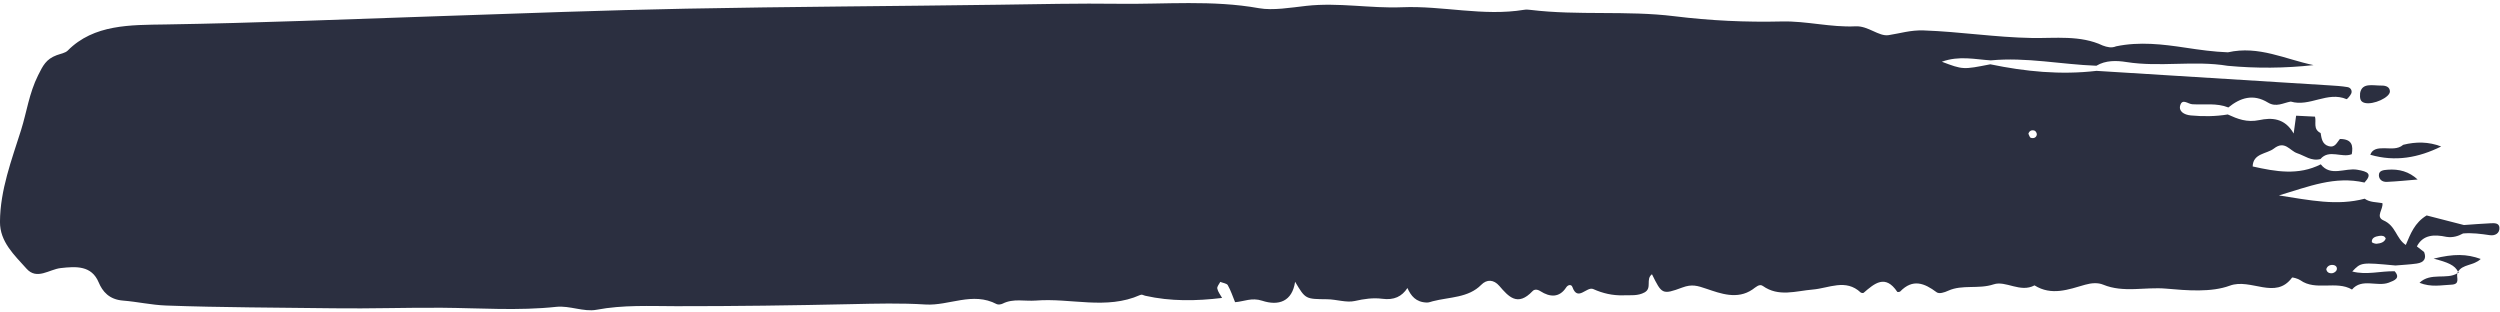 <?xml version="1.0" encoding="UTF-8" standalone="no"?><svg xmlns="http://www.w3.org/2000/svg" xmlns:xlink="http://www.w3.org/1999/xlink" fill="#000000" height="56.6" preserveAspectRatio="xMidYMid meet" version="1" viewBox="29.0 214.1 453.3 56.6" width="453.3" zoomAndPan="magnify"><g fill="#2b2f40" id="change1_1"><path d="M 458.781 242.16 C 463.328 243.484 467.547 242.684 471.633 240.66 C 469.367 239.785 467.078 239.77 464.75 240.355 C 463.758 241.223 462.48 240.984 461.277 240.977 C 460.164 240.969 459.172 241.086 458.781 242.16" fill="inherit"/><path d="M 470.262 260.996 C 472.84 261.664 474.148 262.188 474.695 263.395 C 475.438 261.984 477.562 262.289 478.801 261.055 C 476.27 260.141 473.973 260.086 470.262 260.996" fill="inherit"/><path d="M 460.34 245.895 C 460.363 246.645 460.949 247.117 461.785 247.078 C 463.609 247 465.43 246.809 467.367 246.648 C 465.828 245.223 464.008 244.703 461.91 244.875 C 461.188 244.934 460.312 245.004 460.34 245.895" fill="inherit"/><path d="M 457.785 232.762 C 459.328 233.148 462.363 231.762 462.34 230.668 C 462.32 229.883 461.629 229.605 460.824 229.617 C 459.242 229.637 457.273 229.027 456.93 230.992 C 456.883 231.871 456.883 232.535 457.785 232.762" fill="inherit"/><path d="M 474.57 263.652 C 474.652 263.602 474.762 263.609 474.844 263.547 C 474.816 263.48 474.727 263.461 474.695 263.395 C 474.668 263.449 474.609 263.465 474.59 263.52 C 474.566 263.562 474.582 263.613 474.57 263.652" fill="inherit"/><path d="M 473.465 265.719 C 475.188 265.648 474.336 264.41 474.57 263.652 C 472.652 264.859 469.703 263.434 467.703 265.379 C 469.84 266.23 471.684 265.789 473.465 265.719" fill="inherit"/><path d="M 459.934 258.297 C 459.645 258.324 459.074 258.109 459.062 257.98 C 459.008 257.23 459.66 256.984 460.387 256.875 C 460.887 256.801 461.383 256.832 461.582 257.355 C 461.332 258.047 460.637 258.227 459.934 258.297 Z M 451.938 263.629 C 451.34 263.723 450.895 263.48 450.801 262.906 C 450.949 262.398 451.383 262.109 451.949 262.137 C 452.566 262.168 452.852 262.594 452.676 263.074 C 452.594 263.309 452.223 263.578 451.938 263.629 Z M 397.23 239.086 C 397.008 239.016 396.934 238.605 396.789 238.352 C 396.941 237.844 397.355 237.602 397.902 237.785 C 398.125 237.859 398.348 238.266 398.316 238.5 C 398.254 239.004 397.781 239.266 397.23 239.086 Z M 480.625 254.582 C 479 254.656 477.379 254.789 475.754 254.902 C 473.504 254.32 471.25 253.742 469 253.164 C 466.816 254.473 466.066 256.52 465.219 258.516 C 463.434 257.336 463.449 255.051 461.156 254.051 C 459.676 253.402 461.18 251.992 460.98 250.934 C 459.887 250.73 458.691 250.812 457.762 250.129 C 452.75 251.461 447.848 250.406 442.215 249.535 C 447.652 247.914 452.332 245.965 457.73 247.199 C 459.188 245.629 458.395 245.215 456.414 244.875 C 454.219 244.496 451.582 246.195 449.805 243.895 C 445.754 245.949 441.656 245.223 437.453 244.281 C 437.52 241.875 440.023 242.027 441.297 241.039 C 443.305 239.48 444.172 241.441 445.535 241.887 C 446.906 242.332 448.078 243.379 449.75 242.934 C 451.312 241.09 453.629 242.793 455.426 242.055 C 455.668 240.59 455.57 239.316 453.273 239.297 C 452.742 239.906 452.402 240.922 451.273 240.613 C 450.043 240.277 449.938 239.18 449.777 238.223 C 448.34 237.508 449.035 236.254 448.754 235.25 C 447.613 235.191 446.473 235.137 445.332 235.078 C 445.227 235.852 445.117 236.621 444.887 238.309 C 443.258 235.441 440.828 235.418 438.664 235.875 C 436.398 236.348 434.727 235.672 432.938 234.855 C 430.719 235.223 428.48 235.238 426.246 235.031 C 424.98 234.914 423.977 234.258 424.332 233.16 C 424.727 231.934 425.73 232.957 426.516 233.004 C 428.703 233.133 430.941 232.738 433.043 233.586 C 435.188 231.832 437.539 231.055 440.215 232.691 C 441.723 233.613 442.996 232.75 444.363 232.516 C 447.789 233.543 451.004 230.594 454.488 232.082 C 454.562 232.109 455.191 231.43 455.344 231.02 C 455.516 230.551 455.258 229.996 454.66 229.895 C 453.562 229.707 452.438 229.645 451.316 229.574 C 437.262 228.695 423.203 227.82 409.145 226.949 C 402.625 227.711 396.227 227.078 389.883 225.758 C 384.926 226.738 384.926 226.738 381.09 225.293 C 384.258 224.148 387.133 224.875 389.973 225.047 C 396.418 224.434 402.73 225.789 409.117 226.02 C 410.797 225.016 412.738 225.059 414.555 225.348 C 420.645 226.316 426.836 225.027 432.91 226.031 C 438.094 226.516 443.273 226.48 448.496 225.906 C 443.359 224.848 438.562 222.324 432.969 223.586 C 430.383 223.492 427.859 223.137 425.301 222.75 C 421.164 222.125 416.914 221.613 412.688 222.5 C 411.848 222.855 411.051 222.641 410.262 222.352 C 406.223 220.434 401.613 221.062 397.438 220.988 C 390.836 220.875 384.367 219.844 377.801 219.617 C 375.395 219.535 373.547 220.152 371.434 220.473 C 369.652 220.746 367.746 218.762 365.461 218.871 C 360.957 219.094 356.562 217.887 352.113 217.992 C 345.547 218.148 339.113 217.848 332.566 217.039 C 323.98 215.977 315.16 216.945 306.5 215.891 C 306.129 215.844 305.73 215.816 305.367 215.875 C 297.949 217.098 290.629 215.113 283.242 215.414 C 277.453 215.652 271.734 214.512 265.852 215.164 C 263.066 215.477 259.781 216.035 257.301 215.59 C 248.801 214.066 240.273 214.898 231.82 214.785 C 224.625 214.691 217.359 214.855 210.129 214.957 C 191.223 215.223 172.309 215.305 153.402 215.672 C 138.523 215.957 123.656 216.52 108.785 217.023 C 92.195 217.582 75.609 218.27 59 218.535 C 52.664 218.633 46.027 218.484 41.281 223.27 C 40.84 223.715 39.957 223.852 39.273 224.109 C 37.34 224.832 36.781 226.008 35.902 227.766 C 34.277 231.02 33.848 234.414 32.82 237.684 C 31.105 243.121 29.027 248.547 28.996 254.328 C 28.977 257.941 31.566 260.312 33.812 262.82 C 35.695 264.926 37.91 262.941 40.008 262.707 C 42.816 262.391 45.598 262.219 46.895 265.305 C 47.578 266.938 48.777 268.41 51.32 268.605 C 53.914 268.809 56.402 269.395 59.09 269.496 C 69.258 269.871 79.418 269.859 89.586 270 C 96.102 270.09 102.625 269.855 109.137 269.902 C 116.023 269.953 122.973 270.48 129.898 269.734 C 132.254 269.484 134.883 270.691 137.133 270.27 C 141.98 269.355 146.77 269.609 151.625 269.617 C 162.223 269.629 172.824 269.48 183.418 269.246 C 187.895 269.148 192.324 269.031 196.82 269.312 C 201.07 269.578 205.359 266.941 209.719 269.242 C 209.973 269.379 210.52 269.301 210.816 269.148 C 212.746 268.172 214.82 268.758 216.824 268.598 C 223.121 268.09 229.625 270.328 235.73 267.59 C 236.102 267.426 236.289 267.645 236.656 267.727 C 241.258 268.766 245.914 268.688 250.59 268.121 C 250.281 267.559 249.836 267.016 249.719 266.426 C 249.645 266.059 250.062 265.617 250.258 265.211 C 250.727 265.402 251.449 265.492 251.621 265.805 C 252.176 266.789 252.52 267.855 252.945 268.891 C 254.562 268.773 255.965 268.008 257.848 268.625 C 260.859 269.613 263.305 268.754 263.828 265.188 C 265.711 268.367 265.711 268.32 269.645 268.359 C 271.328 268.379 273.133 269.023 274.656 268.676 C 276.348 268.289 277.977 268.059 279.621 268.273 C 281.785 268.562 283.188 267.859 284.195 266.324 C 284.828 267.73 285.719 268.906 287.723 268.957 C 288.082 268.969 288.453 268.805 288.812 268.715 C 291.832 267.941 295.254 268.113 297.578 265.742 C 298.59 264.707 299.852 264.773 300.852 265.934 C 302.516 267.859 304.152 269.777 306.887 266.883 C 307.184 266.57 307.68 266.496 308.312 266.902 C 310.035 268.004 311.746 268.102 312.969 266.23 C 313.316 265.695 313.926 265.621 314.109 266.145 C 315.074 268.855 316.699 265.969 317.898 266.516 C 319.602 267.285 321.406 267.707 323.348 267.645 C 324.656 267.602 325.98 267.789 327.195 267.117 C 328.613 266.328 327.332 264.734 328.535 263.824 C 330.316 267.434 330.395 267.586 334.039 266.23 C 335.793 265.582 336.754 265.895 338.453 266.473 C 340.949 267.316 344.004 268.477 346.758 266.59 C 347.352 266.184 348.004 265.5 348.637 265.949 C 351.512 267.996 354.633 266.852 357.672 266.602 C 360.613 266.363 363.664 264.582 366.379 267.133 C 366.477 267.223 366.836 267.262 366.914 267.191 C 368.891 265.488 370.84 263.777 373.016 267.02 C 373.051 267.07 373.457 267.047 373.543 266.953 C 375.828 264.594 377.93 265.43 380.148 267.09 C 380.613 267.434 381.539 267.137 382.266 266.805 C 384.812 265.648 387.734 266.578 390.504 265.652 C 392.672 264.93 395.32 267.234 397.898 265.844 C 400.984 267.781 404.07 266.59 407.074 265.727 C 408.254 265.391 409.418 265.328 410.348 265.715 C 414.055 267.242 417.961 266.094 421.754 266.434 C 425.59 266.777 429.973 267.133 433.312 265.895 C 437.125 264.48 441.582 268.539 444.594 264.434 C 444.652 264.348 445.695 264.621 446.102 264.914 C 448.887 266.906 452.629 264.922 455.465 266.598 C 457.25 264.48 460.004 266.148 462.129 265.352 C 463.23 264.938 464.277 264.52 463.203 263.285 C 460.648 263.223 458.094 264.012 455.512 263.328 C 457.105 261.656 457.105 261.656 463.34 262.238 C 464.629 262.125 465.934 262.07 467.207 261.887 C 468.602 261.684 468.977 260.902 468.539 259.797 C 468.102 259.457 467.664 259.117 467.227 258.777 C 468.332 256.656 470.332 256.566 472.59 257.047 C 473.699 257.219 474.688 256.941 475.605 256.43 C 477.242 256.289 478.836 256.504 480.449 256.742 C 481.398 256.883 482.238 256.414 482.199 255.41 C 482.16 254.523 481.328 254.547 480.625 254.582" fill="inherit"/></g></svg>